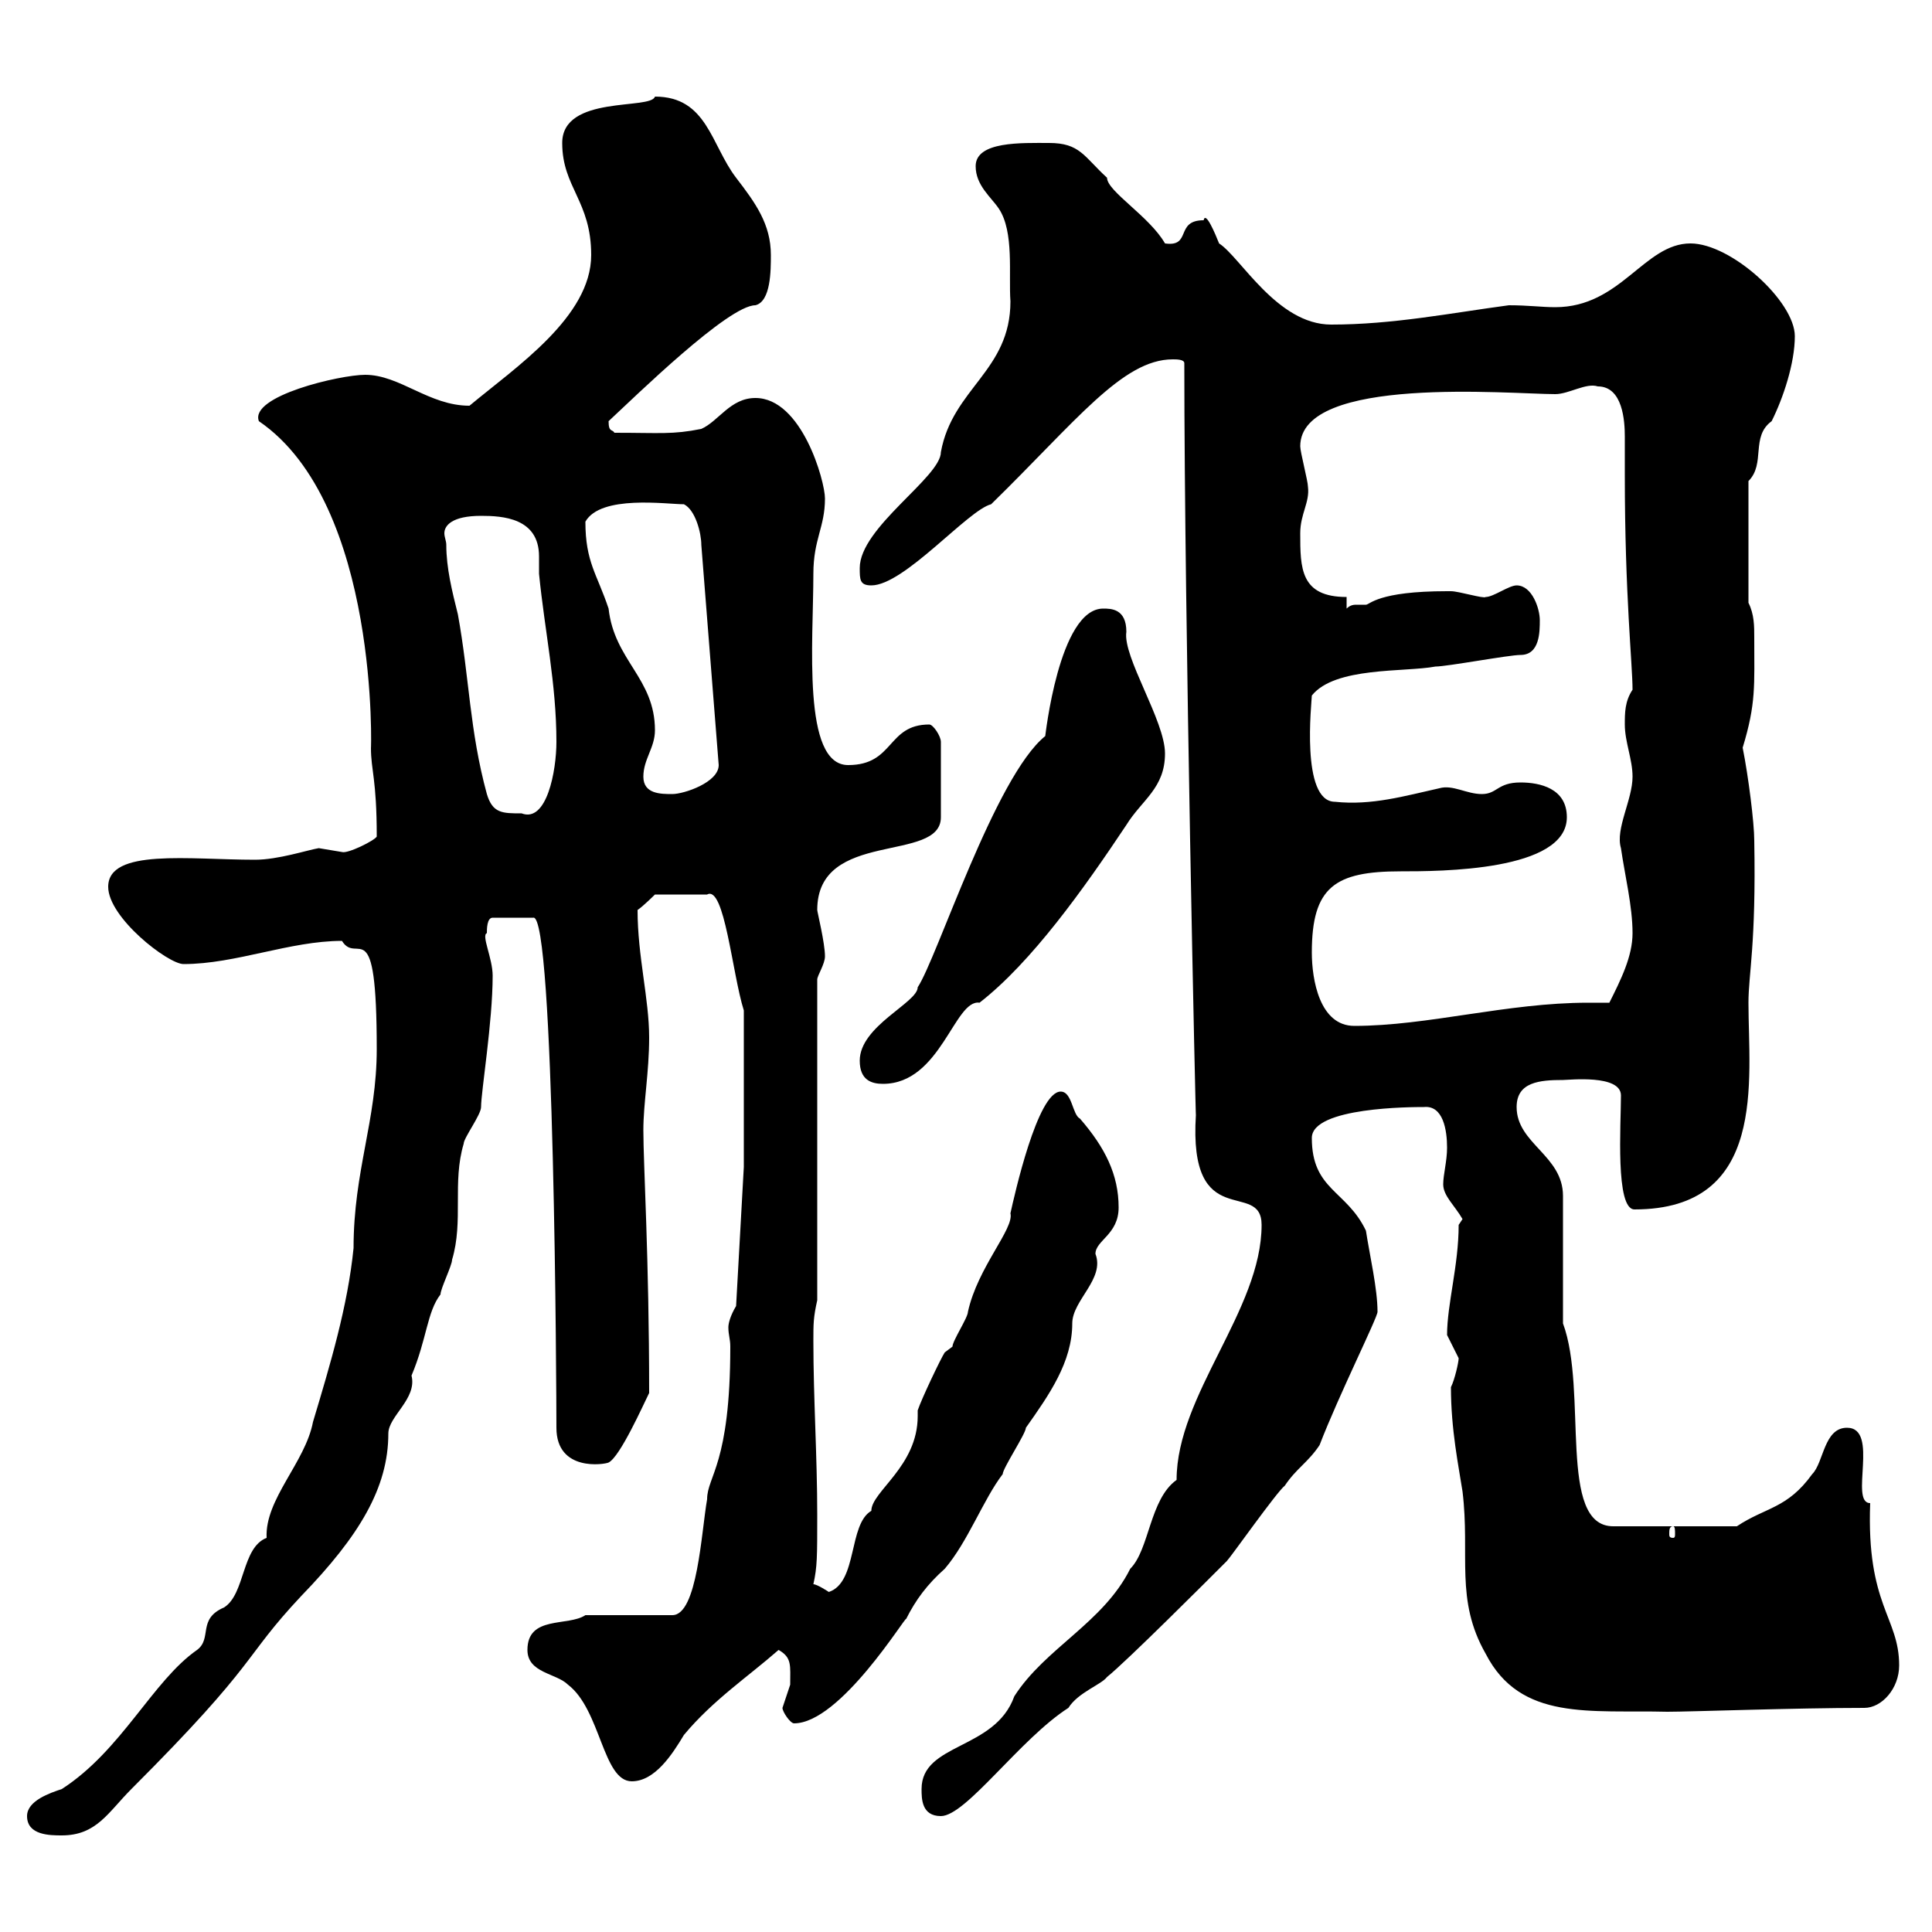 <svg xmlns="http://www.w3.org/2000/svg" xmlns:xlink="http://www.w3.org/1999/xlink" width="300" height="300"><path d="M4.20 282C4.20 285 7.80 285 9.60 285C15 285 16.80 281.40 20.40 277.80C40.50 257.70 37.50 257.70 46.80 247.80C55.80 238.50 60.30 231 60.30 222.60C60.30 219.90 64.80 217.20 63.90 213.60C66.30 207.90 66.30 203.70 68.40 201C68.40 200.10 70.20 196.50 70.20 195.60C72 189.60 70.20 183.60 72 177.60C72 176.70 74.70 173.10 74.70 171.90C74.70 169.50 76.50 158.70 76.50 151.50C76.50 148.80 74.70 145.20 75.60 144.90C75.60 144.30 75.60 142.50 76.50 142.50L82.80 142.50C86.10 141.60 86.40 216.60 86.40 221.70C86.40 228.60 93.90 227.40 94.50 227.10C96.30 226.20 99.90 218.10 100.80 216.30C100.80 195.30 99.90 180.90 99.90 175.50C99.90 171.30 100.80 166.50 100.80 161.10C100.80 155.10 99 148.50 99 141.30C99.90 140.70 101.70 138.90 101.70 138.90L109.80 138.90C112.50 137.40 113.70 151.20 115.50 156.90L115.50 181.20L114.30 202.80C113.40 204.30 113.10 205.50 113.10 206.10C113.10 207.30 113.40 207.90 113.40 209.10C113.40 227.40 109.80 229.20 109.80 232.80C108.90 237.90 108.30 250.80 104.40 250.80L90.90 250.80C88.20 252.60 81.90 250.80 81.90 256.20C81.90 259.80 86.40 259.80 88.20 261.60C93.30 265.50 93.60 276.60 98.10 276.60C101.70 276.60 104.40 272.40 106.20 269.40C110.70 264 116.10 260.40 120.90 256.20C123 257.40 122.70 258.60 122.70 261.60C122.70 261.60 121.50 265.20 121.50 265.20C121.50 265.80 122.70 267.60 123.30 267.60C130.50 267.60 140.70 250.80 140.70 251.40C142.20 248.40 144 246 146.70 243.60C150.30 239.40 152.70 232.80 155.70 228.90C155.70 228 159.30 222.60 159.30 221.70C162.90 216.60 166.50 211.50 166.50 205.50C166.50 201.90 171.60 198.60 170.10 194.70C170.10 192.60 173.70 191.70 173.70 187.50C173.70 182.40 171.60 178.20 167.70 173.70C166.50 173.10 166.50 169.50 164.70 169.50C161.10 169.50 157.50 185.70 156.90 188.40C157.50 190.80 151.80 196.80 150.30 203.70C150.30 204.60 147.90 208.20 147.90 209.10C147.90 209.10 146.70 210 146.70 210C146.10 210.90 143.10 217.20 142.50 219C142.50 219.60 142.50 219.60 142.50 219.90C142.50 227.70 135.30 231.60 135.30 234.60C131.70 236.70 133.20 245.70 128.70 247.20C128.70 247.20 126.90 246 126.30 246C126.90 243.30 126.90 241.80 126.90 235.20C126.90 226.20 126.30 217.20 126.30 208.20C126.30 205.50 126.30 204.60 126.90 201.90L126.90 152.10C126.90 151.50 128.10 149.70 128.10 148.50C128.10 146.40 126.90 141.60 126.90 141.30C126.90 128.70 146.10 134.10 146.10 126.90L146.10 115.20C146.10 114.30 144.90 112.50 144.30 112.50C137.70 112.50 138.90 118.80 131.70 118.80C124.50 118.80 126.30 99.60 126.30 89.10C126.30 83.70 128.10 81.90 128.10 77.40C128.10 74.70 124.50 61.80 117.30 61.80C113.40 61.80 111.60 65.40 108.90 66.60C104.40 67.50 102.60 67.20 95.40 67.20C95.10 66.60 94.50 67.20 94.50 65.40C98.70 61.50 113.10 47.40 117.30 47.40C119.70 46.80 119.70 42 119.70 39.60C119.70 34.80 117.30 31.50 114.30 27.60C110.40 22.50 109.80 15 101.70 15C101.10 17.10 87.30 14.70 87.30 22.20C87.30 29.10 91.80 31.20 91.80 39.60C91.80 49.20 80.10 57 72.90 63C66.60 63 62.10 58.20 56.70 58.20C52.80 58.20 38.70 61.50 40.20 65.40C59.10 78.30 57.60 117.60 57.60 116.10C57.60 119.70 58.50 120.90 58.50 129.90C58.20 130.50 54 132.60 53.10 132.30C53.10 132.30 49.50 131.70 49.50 131.70C47.70 132 43.20 133.50 39.60 133.50C29.40 133.50 16.80 131.70 16.80 137.70C16.80 142.50 26.10 149.70 28.50 149.70C36.60 149.70 45 146.10 53.10 146.10C55.50 150 58.50 141 58.50 162.90C58.50 174 54.90 181.80 54.90 193.80C54 202.80 51.30 211.80 48.60 220.80C47.40 227.10 41.10 232.80 41.40 238.80C37.50 240.30 38.10 247.50 34.80 249.60C30.60 251.40 33 254.40 30.60 256.20C23.70 261 18.90 271.80 9.60 277.80C7.80 278.40 4.20 279.60 4.20 282ZM143.10 277.80C143.10 279.30 143.10 282 146.10 282C150 282 158.40 270 165.90 265.20C167.40 262.80 171 261.60 171.90 260.40C174.90 258 187.50 245.40 190.50 242.40C191.10 241.80 198.30 231.60 199.50 230.70C201.30 228 203.10 227.10 204.90 224.40C207.90 216.60 213.90 204.60 213.90 203.70C213.90 200.10 212.70 195 212.10 191.10C209.10 184.80 203.70 184.80 203.70 176.70C203.70 171.90 219.30 171.90 221.10 171.90C224.10 171.60 224.70 175.50 224.70 178.20C224.70 180.30 224.10 182.40 224.10 183.90C224.10 185.70 225.90 187.20 227.10 189.30C227.10 189.30 226.50 190.20 226.50 190.20C226.50 196.50 224.70 202.50 224.70 207.30C224.70 207.30 226.50 210.90 226.50 210.90C226.50 211.50 225.90 214.20 225.30 215.40C225.30 222 226.50 227.70 227.10 231.60C228.30 241.50 225.90 248.40 230.70 256.80C236.10 267.30 246.90 265.50 258.90 265.80C262.50 265.80 278.70 265.20 289.50 265.20C292.20 265.20 294.90 262.20 294.90 258.60C294.90 251.10 289.80 249.30 290.40 233.40C287.10 233.40 291.90 221.70 286.80 221.70C283.20 221.70 283.20 227.10 281.40 228.90C277.50 234.30 274.20 234 269.70 237L250.50 237C241.80 237 246.60 216 242.70 205.50L242.70 185.70C242.70 179.40 235.50 177.60 235.50 171.90C235.50 168 239.10 167.70 242.70 167.70C243.60 167.70 251.70 166.80 251.70 170.10C251.70 174.60 250.80 187.80 253.80 187.80C274.50 187.80 271.50 167.70 271.50 155.70C271.50 151.20 272.70 146.70 272.40 130.50C272.40 127.80 271.50 120.60 270.60 116.10C272.70 109.20 272.40 106.50 272.40 99C272.40 97.20 272.40 95.40 271.50 93.60L271.50 74.70C274.20 72 271.80 67.80 275.10 65.40C276.90 61.80 278.70 56.40 278.70 52.20C278.70 46.80 268.80 37.80 262.50 37.80C255.30 37.80 251.70 47.70 241.50 47.70C239.40 47.70 237.30 47.40 234.30 47.40C225.30 48.60 216.30 50.40 206.70 50.40C198.30 50.40 192.60 39.90 189.30 37.80C188.70 36.30 187.20 32.70 186.90 34.20C182.40 34.20 185.10 38.40 180.90 37.80C178.50 33.60 171.90 29.70 171.90 27.60C168.30 24.30 167.70 22.20 162.90 22.20C158.70 22.20 151.50 21.90 151.50 25.80C151.50 28.80 153.90 30.60 155.10 32.40C157.50 36 156.60 42.60 156.90 46.80C156.90 57.60 147.90 60.30 146.10 70.20C146.10 74.10 133.50 81.90 133.50 88.20C133.50 90 133.50 90.90 135.30 90.90C140.40 90.90 150.30 79.20 153.90 78.30C167.10 65.40 174.30 55.80 182.10 55.80C182.70 55.80 183.90 55.80 183.90 56.40C183.90 95.70 185.70 175.80 185.70 173.10C184.50 191.70 195.90 183 195.90 190.20C195.90 203.40 182.70 216.60 182.70 229.80C178.50 232.80 178.50 240.60 175.50 243.60C171.30 252 162.30 255.90 157.50 263.40C154.50 271.80 143.10 270.60 143.10 277.80ZM259.80 237C260.10 237 260.10 237.60 260.10 238.20C260.10 238.50 260.10 238.80 259.80 238.80C259.20 238.80 259.20 238.50 259.20 238.20C259.20 237.60 259.20 237 259.80 237ZM133.50 164.70C133.50 167.70 135.30 168.30 137.10 168.30C146.10 168.30 148.20 155.10 152.10 155.70C160.20 149.40 168.30 138 174.90 128.10C177.30 124.20 180.90 122.40 180.90 117C180.90 111.90 174.30 102 174.90 98.10C174.90 94.50 172.50 94.50 171.30 94.50C164.40 94.50 162.30 114.60 162.30 114.30C154.50 120.60 145.50 148.80 142.50 153.30C142.50 155.70 133.50 159.30 133.50 164.70ZM203.70 147.90C203.70 137.70 207.30 135.30 217.50 135.30C223.50 135.30 243.30 135.30 243.30 126.90C243.30 122.40 239.10 121.50 236.10 121.50C232.50 121.50 232.50 123.30 230.10 123.30C227.70 123.30 225.60 121.80 223.50 122.40C218.10 123.60 213 125.10 207.30 124.50C201.90 124.50 203.70 108.90 203.70 108C207.30 103.50 218.10 104.40 222.90 103.50C224.70 103.50 234.30 101.70 236.10 101.70C239.10 101.70 239.10 98.10 239.10 96.30C239.10 94.50 237.90 90.90 235.50 90.90C234.30 90.90 231.90 92.70 230.70 92.70C230.40 93 226.50 91.80 225.30 91.80C225.30 91.80 224.70 91.80 224.70 91.80C213.90 91.80 212.70 93.90 212.10 93.90C211.20 93.90 210.90 93.90 210.60 93.90C210.30 93.90 209.70 93.90 209.10 94.50L209.10 92.70C201.90 92.70 201.90 88.20 201.90 82.80C201.90 79.80 203.40 78 203.10 75.60C203.10 74.70 201.90 70.20 201.90 69.30C201.90 58.20 234.60 61.20 241.50 61.20C243.60 61.20 246.30 59.40 248.10 60C252 60 252.30 65.40 252.30 67.80C252.30 70.20 252.30 72 252.30 73.80C252.30 92.40 253.50 103.20 253.50 107.10C252.30 108.90 252.30 110.70 252.30 112.50C252.30 115.20 253.50 117.90 253.50 120.60C253.50 124.20 250.80 128.70 251.70 131.70C252.30 135.90 253.50 140.70 253.50 144.90C253.50 148.50 251.70 152.10 249.90 155.70C248.70 155.70 247.50 155.70 246.60 155.70C234 155.70 221.70 159.30 210.30 159.30C204.90 159.30 203.70 152.10 203.70 147.90ZM69.30 84.60C69.30 84 69 83.40 69 82.80C69 81.60 70.20 80.10 74.70 80.10C78 80.10 83.70 80.40 83.70 86.40C83.70 87.30 83.70 88.50 83.70 89.10C84.60 98.10 86.40 106.20 86.40 115.20C86.40 119.70 84.90 127.80 81 126.30C78 126.30 76.50 126.30 75.60 123.30C72.90 113.40 72.90 105.30 71.10 95.40C70.20 91.80 69.30 88.20 69.30 84.60ZM99.90 120.60C99.90 117.90 101.70 116.10 101.70 113.40C101.70 105.30 95.40 102.60 94.50 94.50C92.70 89.10 90.90 87.30 90.90 81C93.30 76.80 103.50 78.30 106.20 78.30C108 79.20 108.90 82.80 108.90 84.60L111.60 118.80C111.60 121.50 106.20 123.30 104.40 123.30C102.60 123.30 99.90 123.30 99.90 120.60Z"/></svg>